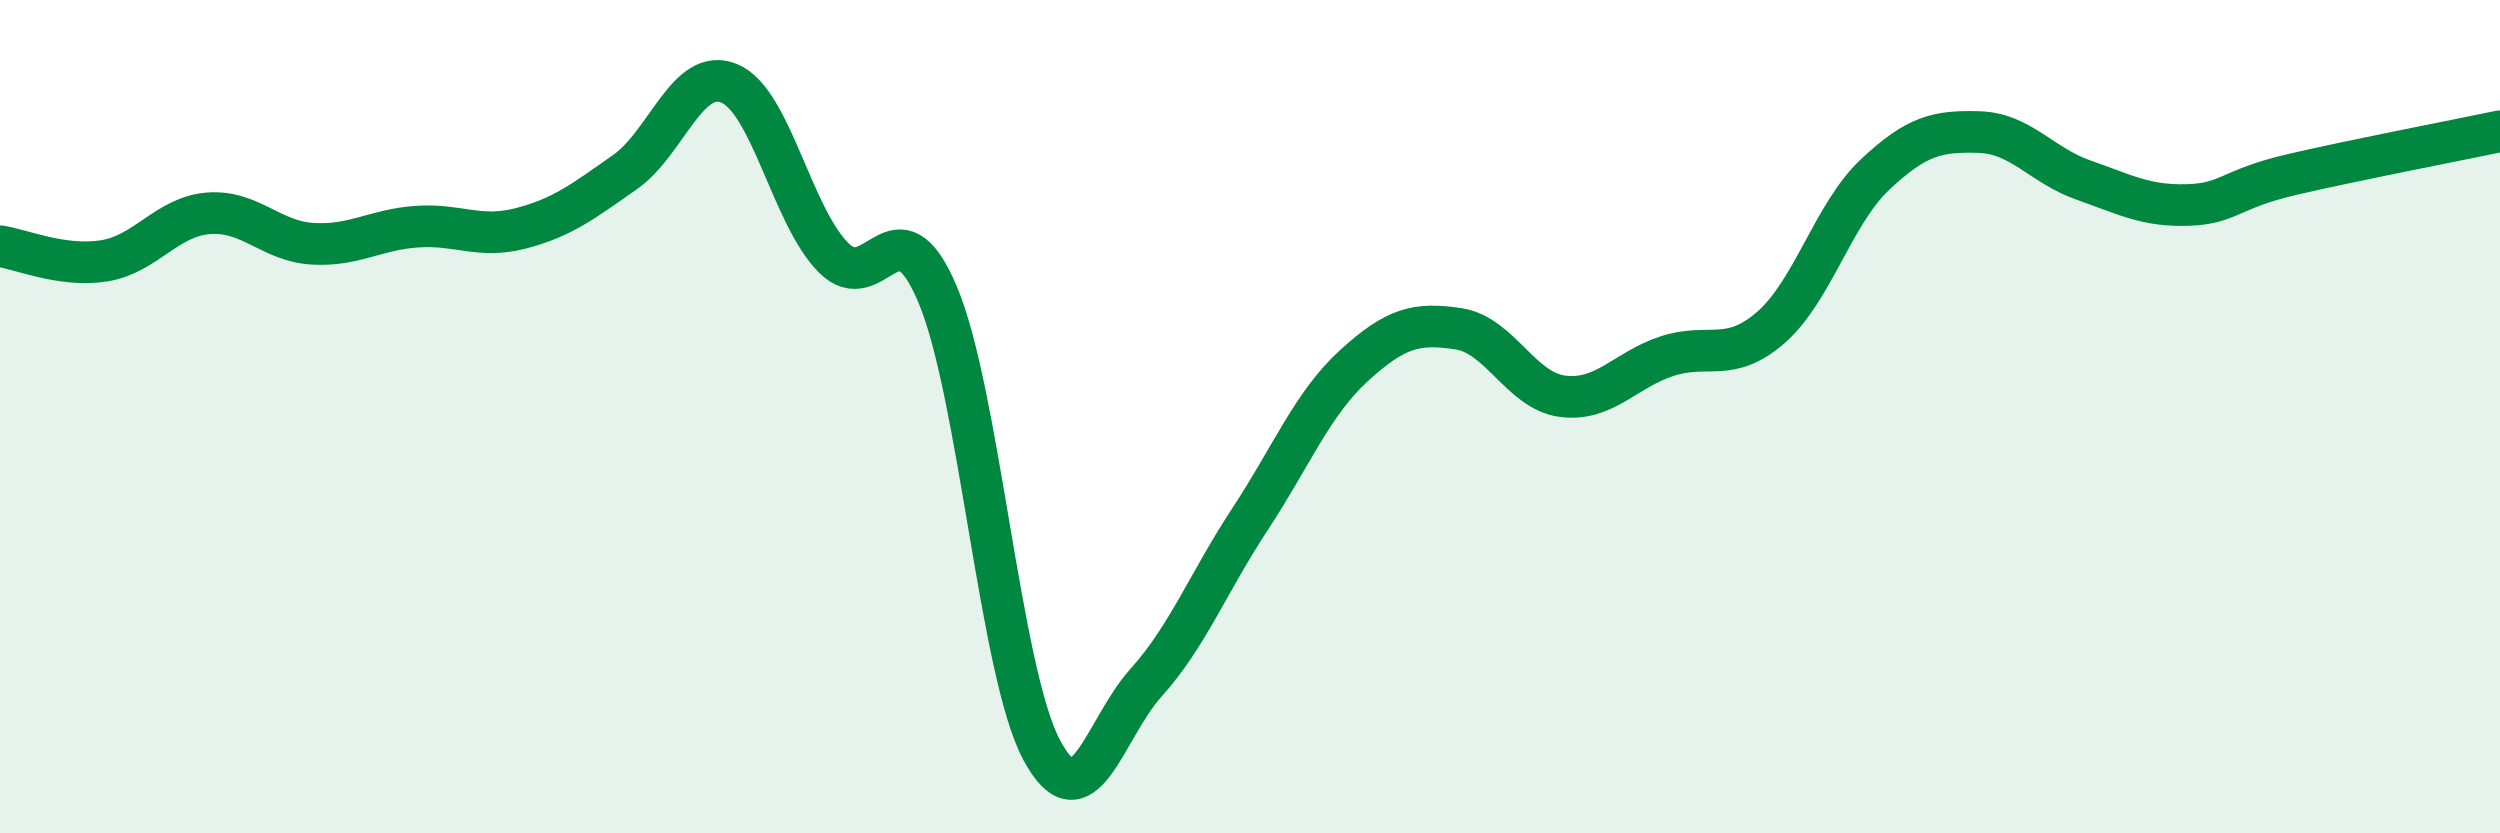
    <svg width="60" height="20" viewBox="0 0 60 20" xmlns="http://www.w3.org/2000/svg">
      <path
        d="M 0,5.91 C 0.5,5.98 1.5,6.42 2.5,6.26 C 3.5,6.1 4,5.2 5,5.12 C 6,5.04 6.5,5.79 7.5,5.85 C 8.5,5.91 9,5.51 10,5.44 C 11,5.37 11.5,5.74 12.5,5.48 C 13.5,5.22 14,4.83 15,4.13 C 16,3.43 16.5,1.59 17.5,2 C 18.5,2.41 19,5.17 20,6.18 C 21,7.19 21.5,4.7 22.5,7.06 C 23.5,9.42 24,16.13 25,18 C 26,19.87 26.5,17.5 27.5,16.39 C 28.5,15.28 29,13.98 30,12.46 C 31,10.94 31.5,9.68 32.5,8.77 C 33.5,7.86 34,7.74 35,7.89 C 36,8.04 36.5,9.38 37.5,9.51 C 38.5,9.64 39,8.88 40,8.55 C 41,8.22 41.5,8.73 42.5,7.86 C 43.5,6.99 44,5.13 45,4.19 C 46,3.25 46.5,3.14 47.5,3.17 C 48.5,3.2 49,3.97 50,4.32 C 51,4.67 51.5,4.95 52.5,4.92 C 53.5,4.89 53.5,4.54 55,4.19 C 56.5,3.84 59,3.36 60,3.15L60 20L0 20Z"
        fill="#008740"
        opacity="0.1"
        stroke-linecap="round"
        stroke-linejoin="round"
      />
      <path
        d="M 0,5.91 C 0.5,5.98 1.5,6.42 2.5,6.26 C 3.5,6.1 4,5.2 5,5.12 C 6,5.04 6.5,5.79 7.5,5.85 C 8.5,5.91 9,5.51 10,5.44 C 11,5.37 11.5,5.74 12.5,5.48 C 13.5,5.22 14,4.83 15,4.13 C 16,3.43 16.5,1.59 17.5,2 C 18.5,2.41 19,5.17 20,6.18 C 21,7.19 21.5,4.7 22.5,7.06 C 23.5,9.42 24,16.13 25,18 C 26,19.87 26.5,17.5 27.5,16.39 C 28.5,15.28 29,13.98 30,12.46 C 31,10.94 31.5,9.68 32.5,8.77 C 33.5,7.86 34,7.74 35,7.89 C 36,8.04 36.5,9.38 37.5,9.51 C 38.5,9.64 39,8.88 40,8.55 C 41,8.22 41.5,8.73 42.5,7.86 C 43.5,6.99 44,5.13 45,4.19 C 46,3.25 46.5,3.14 47.5,3.17 C 48.5,3.2 49,3.97 50,4.32 C 51,4.67 51.5,4.95 52.5,4.92 C 53.5,4.89 53.5,4.54 55,4.19 C 56.5,3.84 59,3.36 60,3.15"
        stroke="#008740"
        stroke-width="1"
        fill="none"
        stroke-linecap="round"
        stroke-linejoin="round"
      />
    </svg>
  